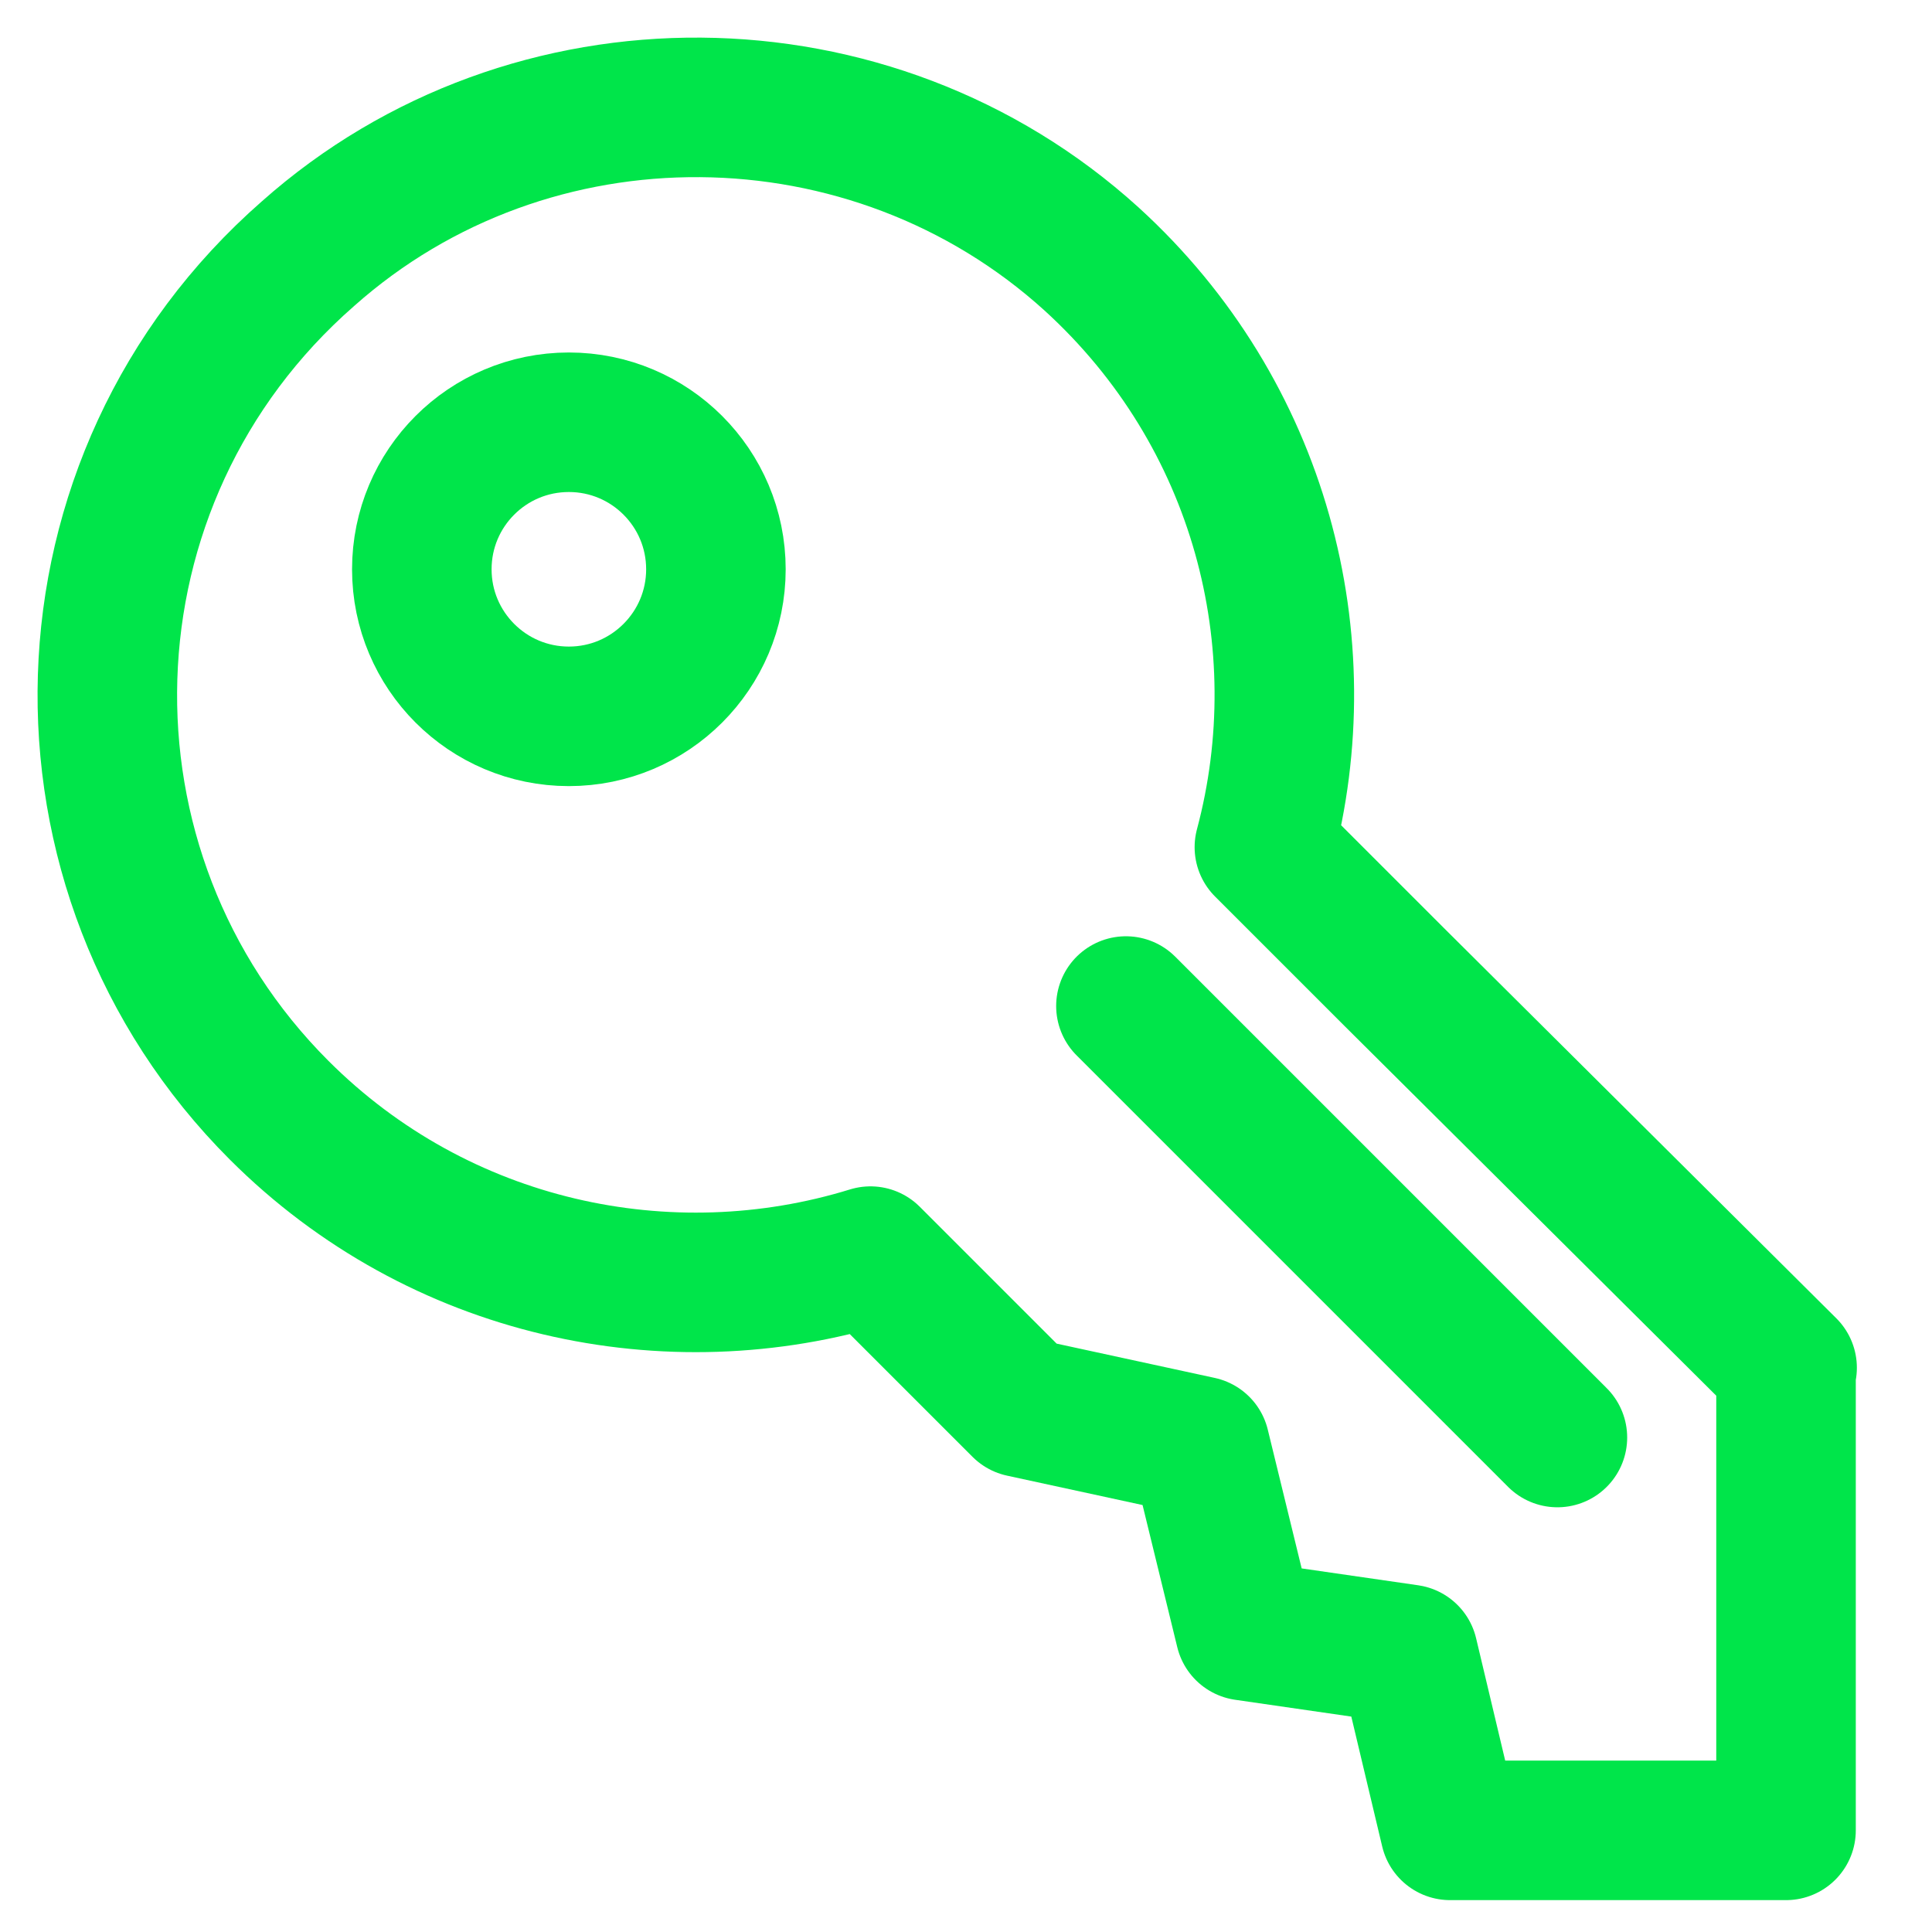 <svg width="18" height="18" viewBox="0 0 18 18" fill="none" xmlns="http://www.w3.org/2000/svg">
<g clip-path="url(#clip0_4141_28922)">
<path d="M5.3 6.674C6.056 6.674 6.67 6.06 6.67 5.304C6.67 4.547 6.056 3.934 5.3 3.934C4.543 3.934 3.93 4.547 3.93 5.304C3.93 6.06 4.543 6.674 5.3 6.674Z" stroke="#00E54A" stroke-width="1.3" stroke-linecap="round" stroke-linejoin="round"/>
<path d="M10.49 9.373L14.51 13.393" stroke="#00E54A" stroke-width="1.3" stroke-linecap="round" stroke-linejoin="round"/>
<path d="M16.65 12.743L12.99 9.103L11.78 7.893C12.29 5.983 11.75 3.853 10.17 2.413C8.12 0.553 4.94 0.523 2.87 2.363C0.47 4.463 0.38 8.123 2.6 10.343C4.09 11.833 6.23 12.283 8.11 11.703L9.52 13.113L11.18 13.473L11.6 15.193L13.12 15.413L13.51 17.053H16.64V12.743H16.65Z" stroke="#00E54A" stroke-width="1.3" stroke-linecap="round" stroke-linejoin="round"/>
</g>
<defs>
<clipPath id="clip0_4141_28922">
<rect width="18" height="18" fill="white"/>
</clipPath>
</defs>
</svg>

